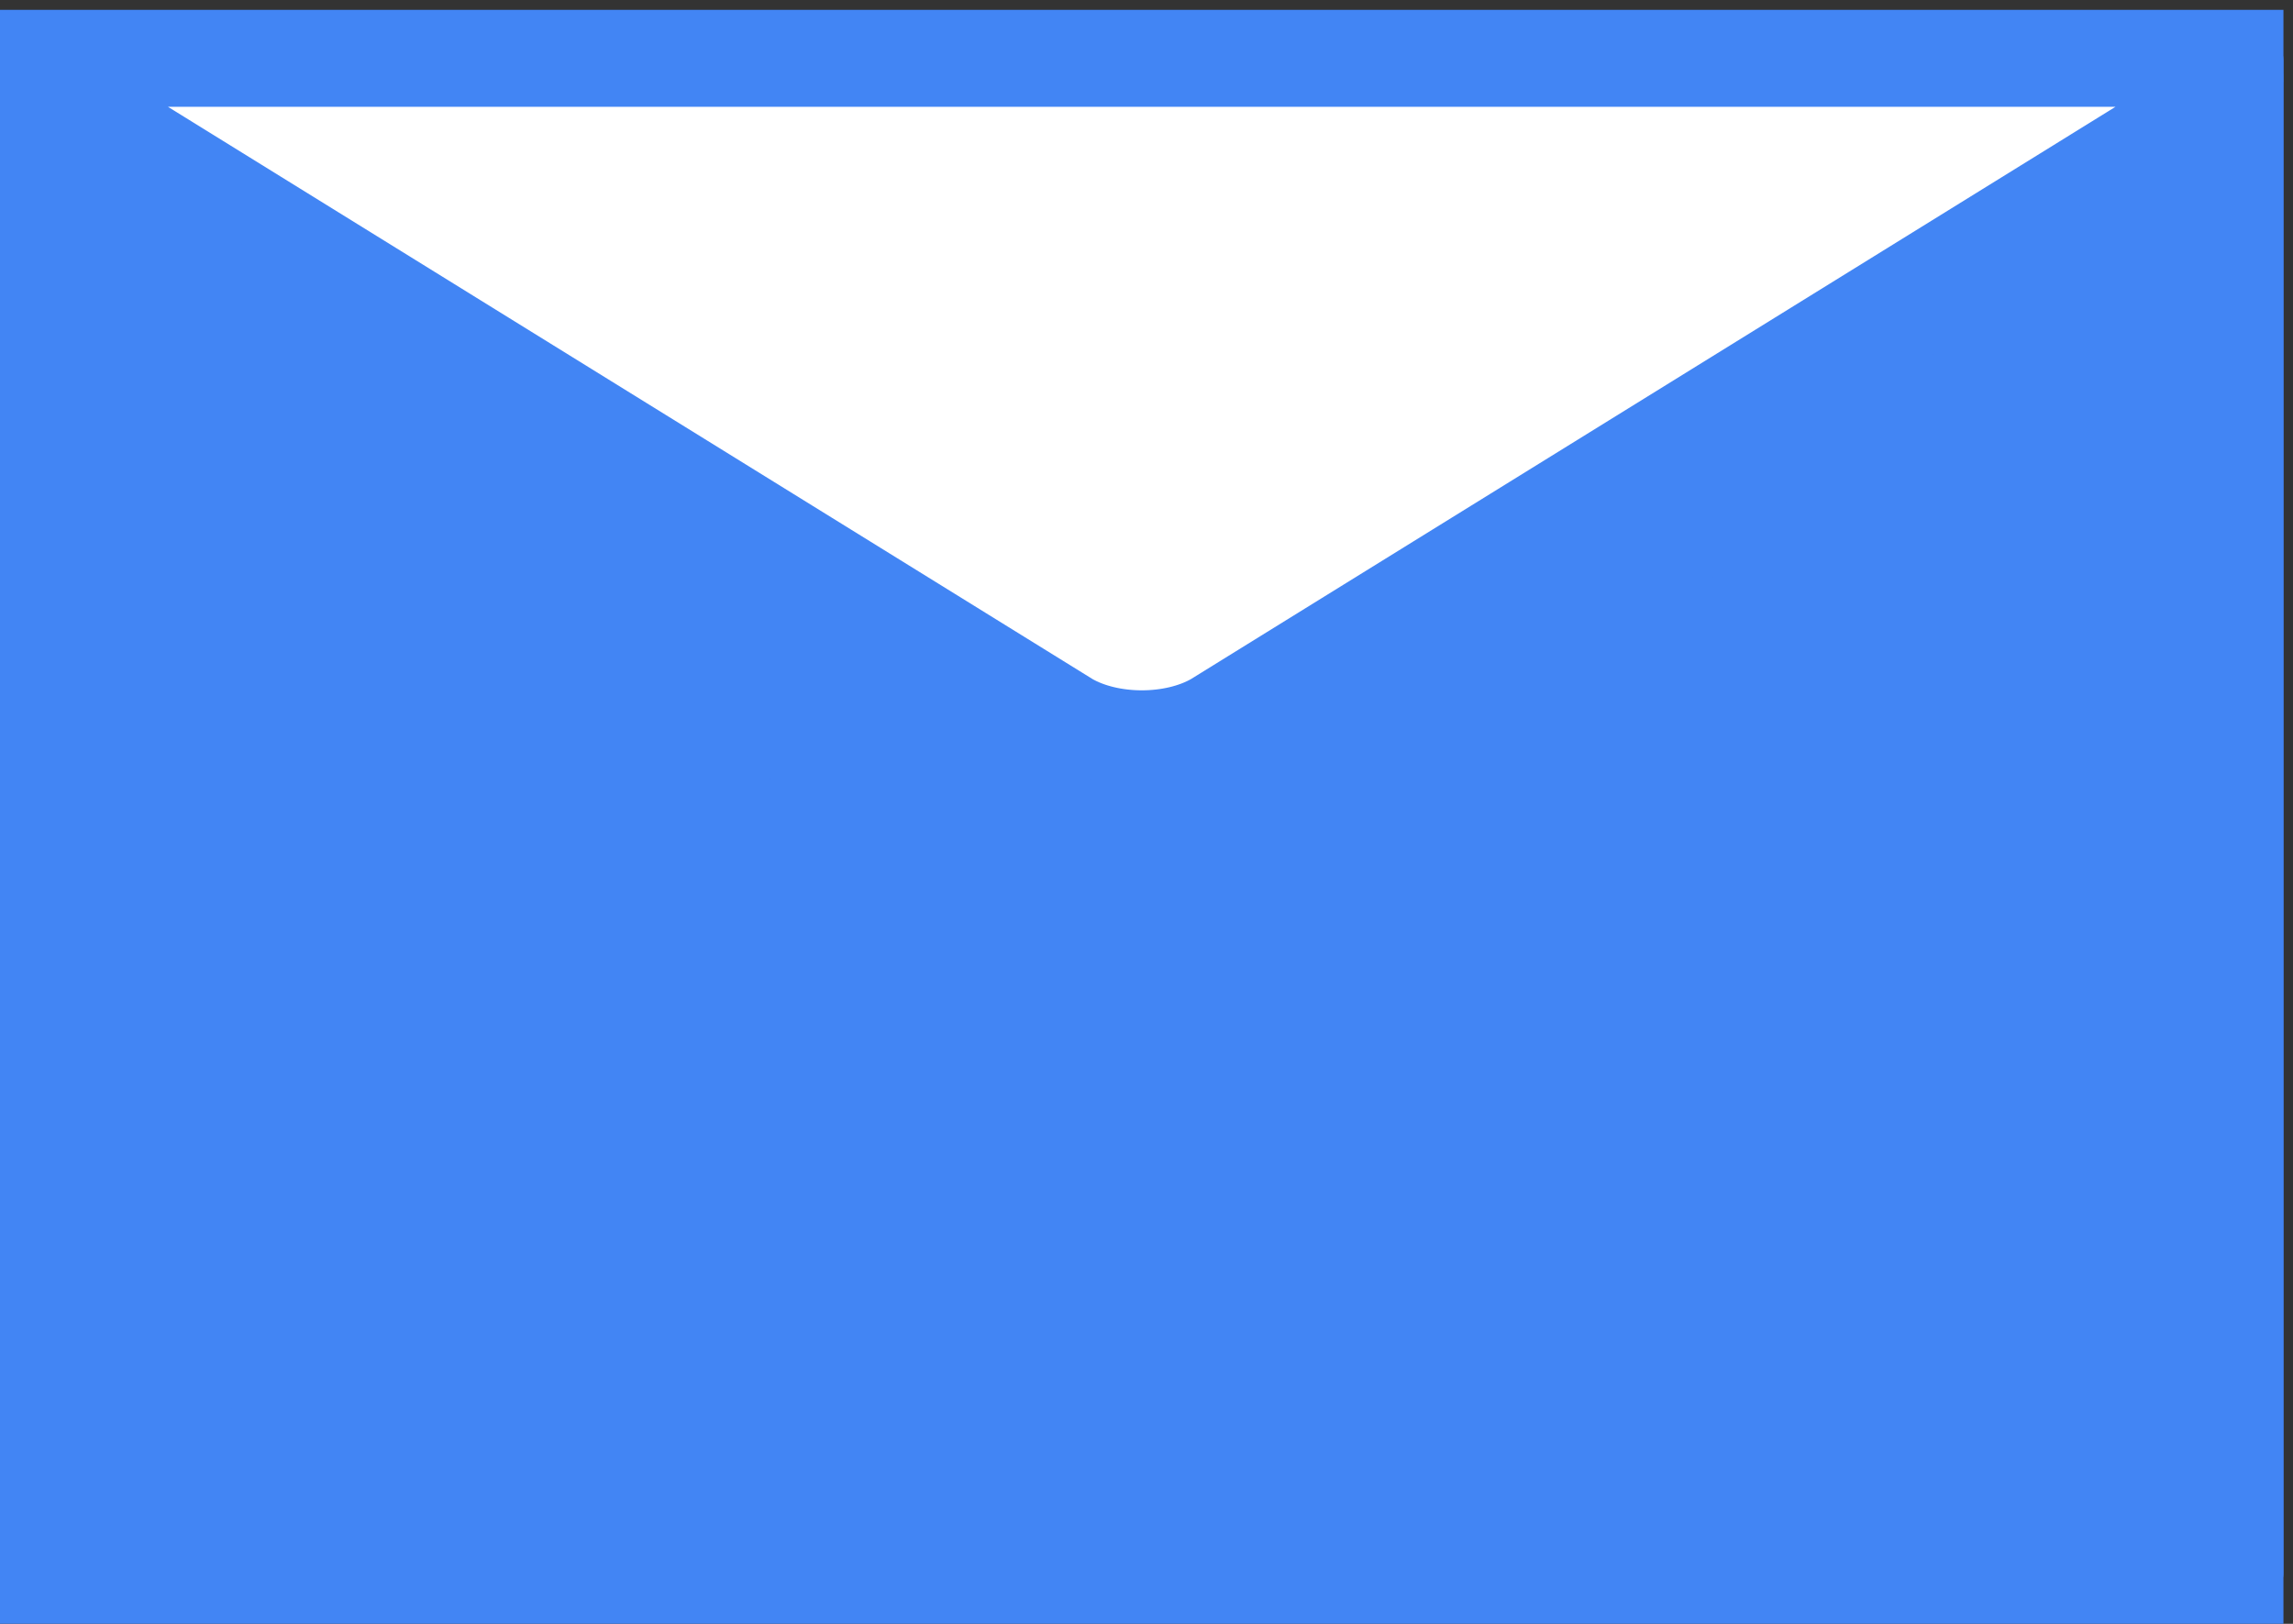 <?xml version="1.0" encoding="UTF-8"?>
<svg width="24px" height="17px" viewBox="0 0 24 17" version="1.1" xmlns="http://www.w3.org/2000/svg" xmlns:xlink="http://www.w3.org/1999/xlink">
    <rect x="0" y="0" width="24" height="17" fill="#333333" stroke="none"/>
    <!-- Generator: Sketch 53.2 (72643) - https://sketchapp.com -->
    <title>envelope</title>
    <desc>Created with Sketch.</desc>
    <g id="VD-Desktop-2/11/19" stroke="none" stroke-width="1" fill="none" fill-rule="evenodd">
        <g id="Gsuite_Referral_landing-page_lg" transform="translate(-112, -1107)">
            <g id="Group" transform="translate(80, 1075)">
                <g id="Email">
                    <g id="envelope" transform="translate(32, 32)">
                        <polygon id="Fill-1" fill="#4285F4" points="0 16.999 23.9 16.999 23.9 0.103 0 0.103"></polygon>
                        <path d="M0.598,0.988 L11.183,7.541 C11.616,7.789 12.286,7.789 12.718,7.541 L23.302,0.988 C23.396,0.93 23.425,0.807 23.367,0.713 C23.33,0.654 23.266,0.618 23.197,0.618 L0.703,0.618 C0.593,0.618 0.503,0.708 0.503,0.818 C0.503,0.887 0.539,0.952 0.598,0.988 Z" id="Fill-2" stroke="#4285F4" fill="#FFFFFF"></path>
                        <path d="M0,16.466 L0,0.634 C0,0.417 0.249,0.294 0.422,0.425 L8.654,8.757 L0.422,16.677 C0.249,16.808 0,16.685 0,16.466 Z" id="Fill-3" fill="#4285F4"></path>
                        <path d="M23.9,16.466 L23.9,0.634 C23.9,0.417 23.65,0.294 23.477,0.425 L15.248,8.757 L23.477,16.677 C23.65,16.808 23.9,16.685 23.9,16.466 Z" id="Fill-4" fill="#4285F4"></path>
                    </g>
                </g>
            </g>
        </g>
    </g>
</svg>